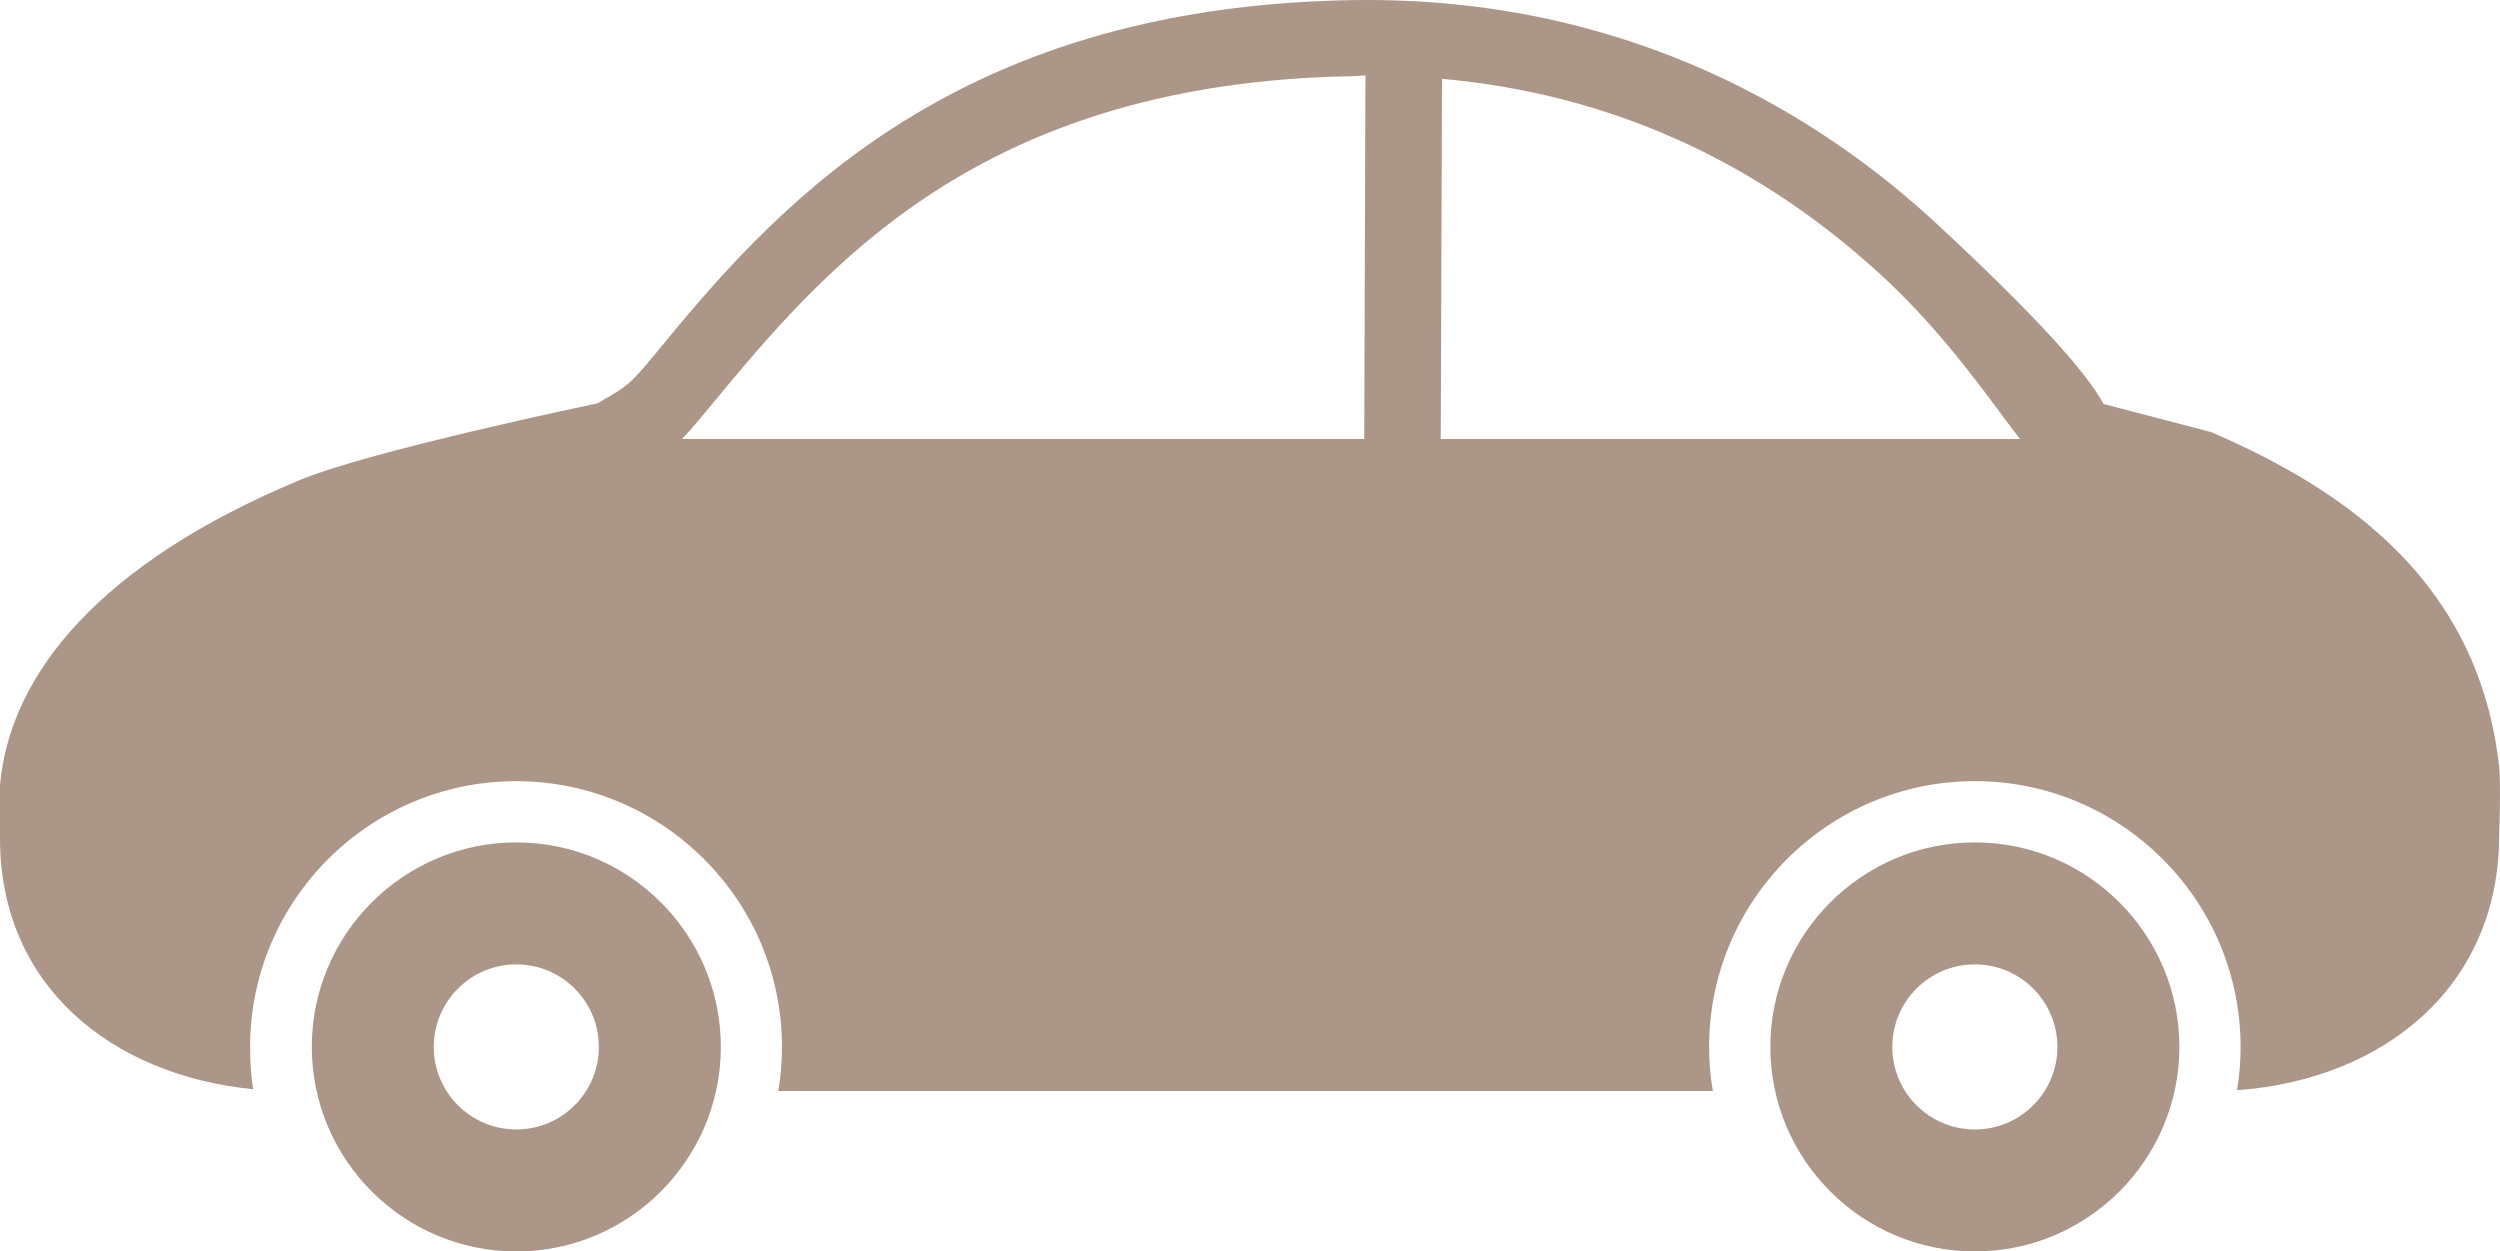 <?xml version="1.0" encoding="UTF-8"?>
<!-- Generator: Adobe Illustrator 16.0.0, SVG Export Plug-In . SVG Version: 6.00 Build 0)  -->
<svg xmlns="http://www.w3.org/2000/svg" xmlns:xlink="http://www.w3.org/1999/xlink" version="1.1" id="Layer_1" x="0px" y="0px" width="74.32px" height="37.203px" viewBox="0 0 74.32 37.203" xml:space="preserve">
<path fill="#AB9688" d="M74.295,22.803c-0.592-5.37-4.367-8.155-8.564-9.958l-3.195-0.835c-0.515-0.946-1.994-2.605-4.984-5.378  C54.214,3.54,48.5-0.117,40.249,0.003C28.041,0.185,22.817,6.455,19.391,10.628c-0.781,0.951-0.9,0.922-1.63,1.363  c0,0-6.737,1.403-8.838,2.276C2.984,16.736,0.292,20.037,0,23.337v1.592c0,4.372,3.306,7.032,7.524,7.452  c-0.066-0.41-0.089-0.83-0.089-1.258c0-4.356,3.551-7.9,7.907-7.9c4.357,0,7.904,3.54,7.904,7.896c0,0.449-0.037,0.925-0.109,1.314  H50.92c-0.072-0.39-0.111-0.865-0.111-1.314c0-4.355,3.543-7.897,7.9-7.897c4.355,0,7.899,3.545,7.899,7.901  c0,0.438-0.036,0.868-0.106,1.287c4.375-0.319,7.793-3.088,7.793-7.576C74.295,24.833,74.351,23.312,74.295,22.803 M20.271,13.05  c0.285-0.293,0.576-0.646,0.878-1.013c3.367-4.065,7.979-9.607,19.135-9.774c0.103-0.001,0.205-0.021,0.308-0.022l-0.036,10.81  H20.271z M42.831,13.05l0.037-10.707c4.931,0.444,9.318,2.395,13.073,5.85c1.986,1.827,3.341,3.883,4.11,4.857H42.831z"></path>
<path fill="#AB9688" d="M15.349,25.043c-3.352,0-6.08,2.728-6.08,6.08s2.728,6.08,6.08,6.08c3.353,0,6.08-2.728,6.08-6.08  S18.702,25.043,15.349,25.043 M15.349,33.577c-1.355,0-2.454-1.099-2.454-2.454s1.099-2.454,2.454-2.454s2.454,1.099,2.454,2.454  S16.704,33.577,15.349,33.577"></path>
<path fill="#AB9688" d="M58.709,25.043c-3.354,0-6.08,2.728-6.08,6.08s2.727,6.08,6.08,6.08c3.352,0,6.08-2.728,6.08-6.08  S62.061,25.043,58.709,25.043 M58.709,33.577c-1.355,0-2.455-1.099-2.455-2.454s1.1-2.454,2.455-2.454  c1.354,0,2.453,1.099,2.453,2.454S60.064,33.577,58.709,33.577"></path>
</svg>
